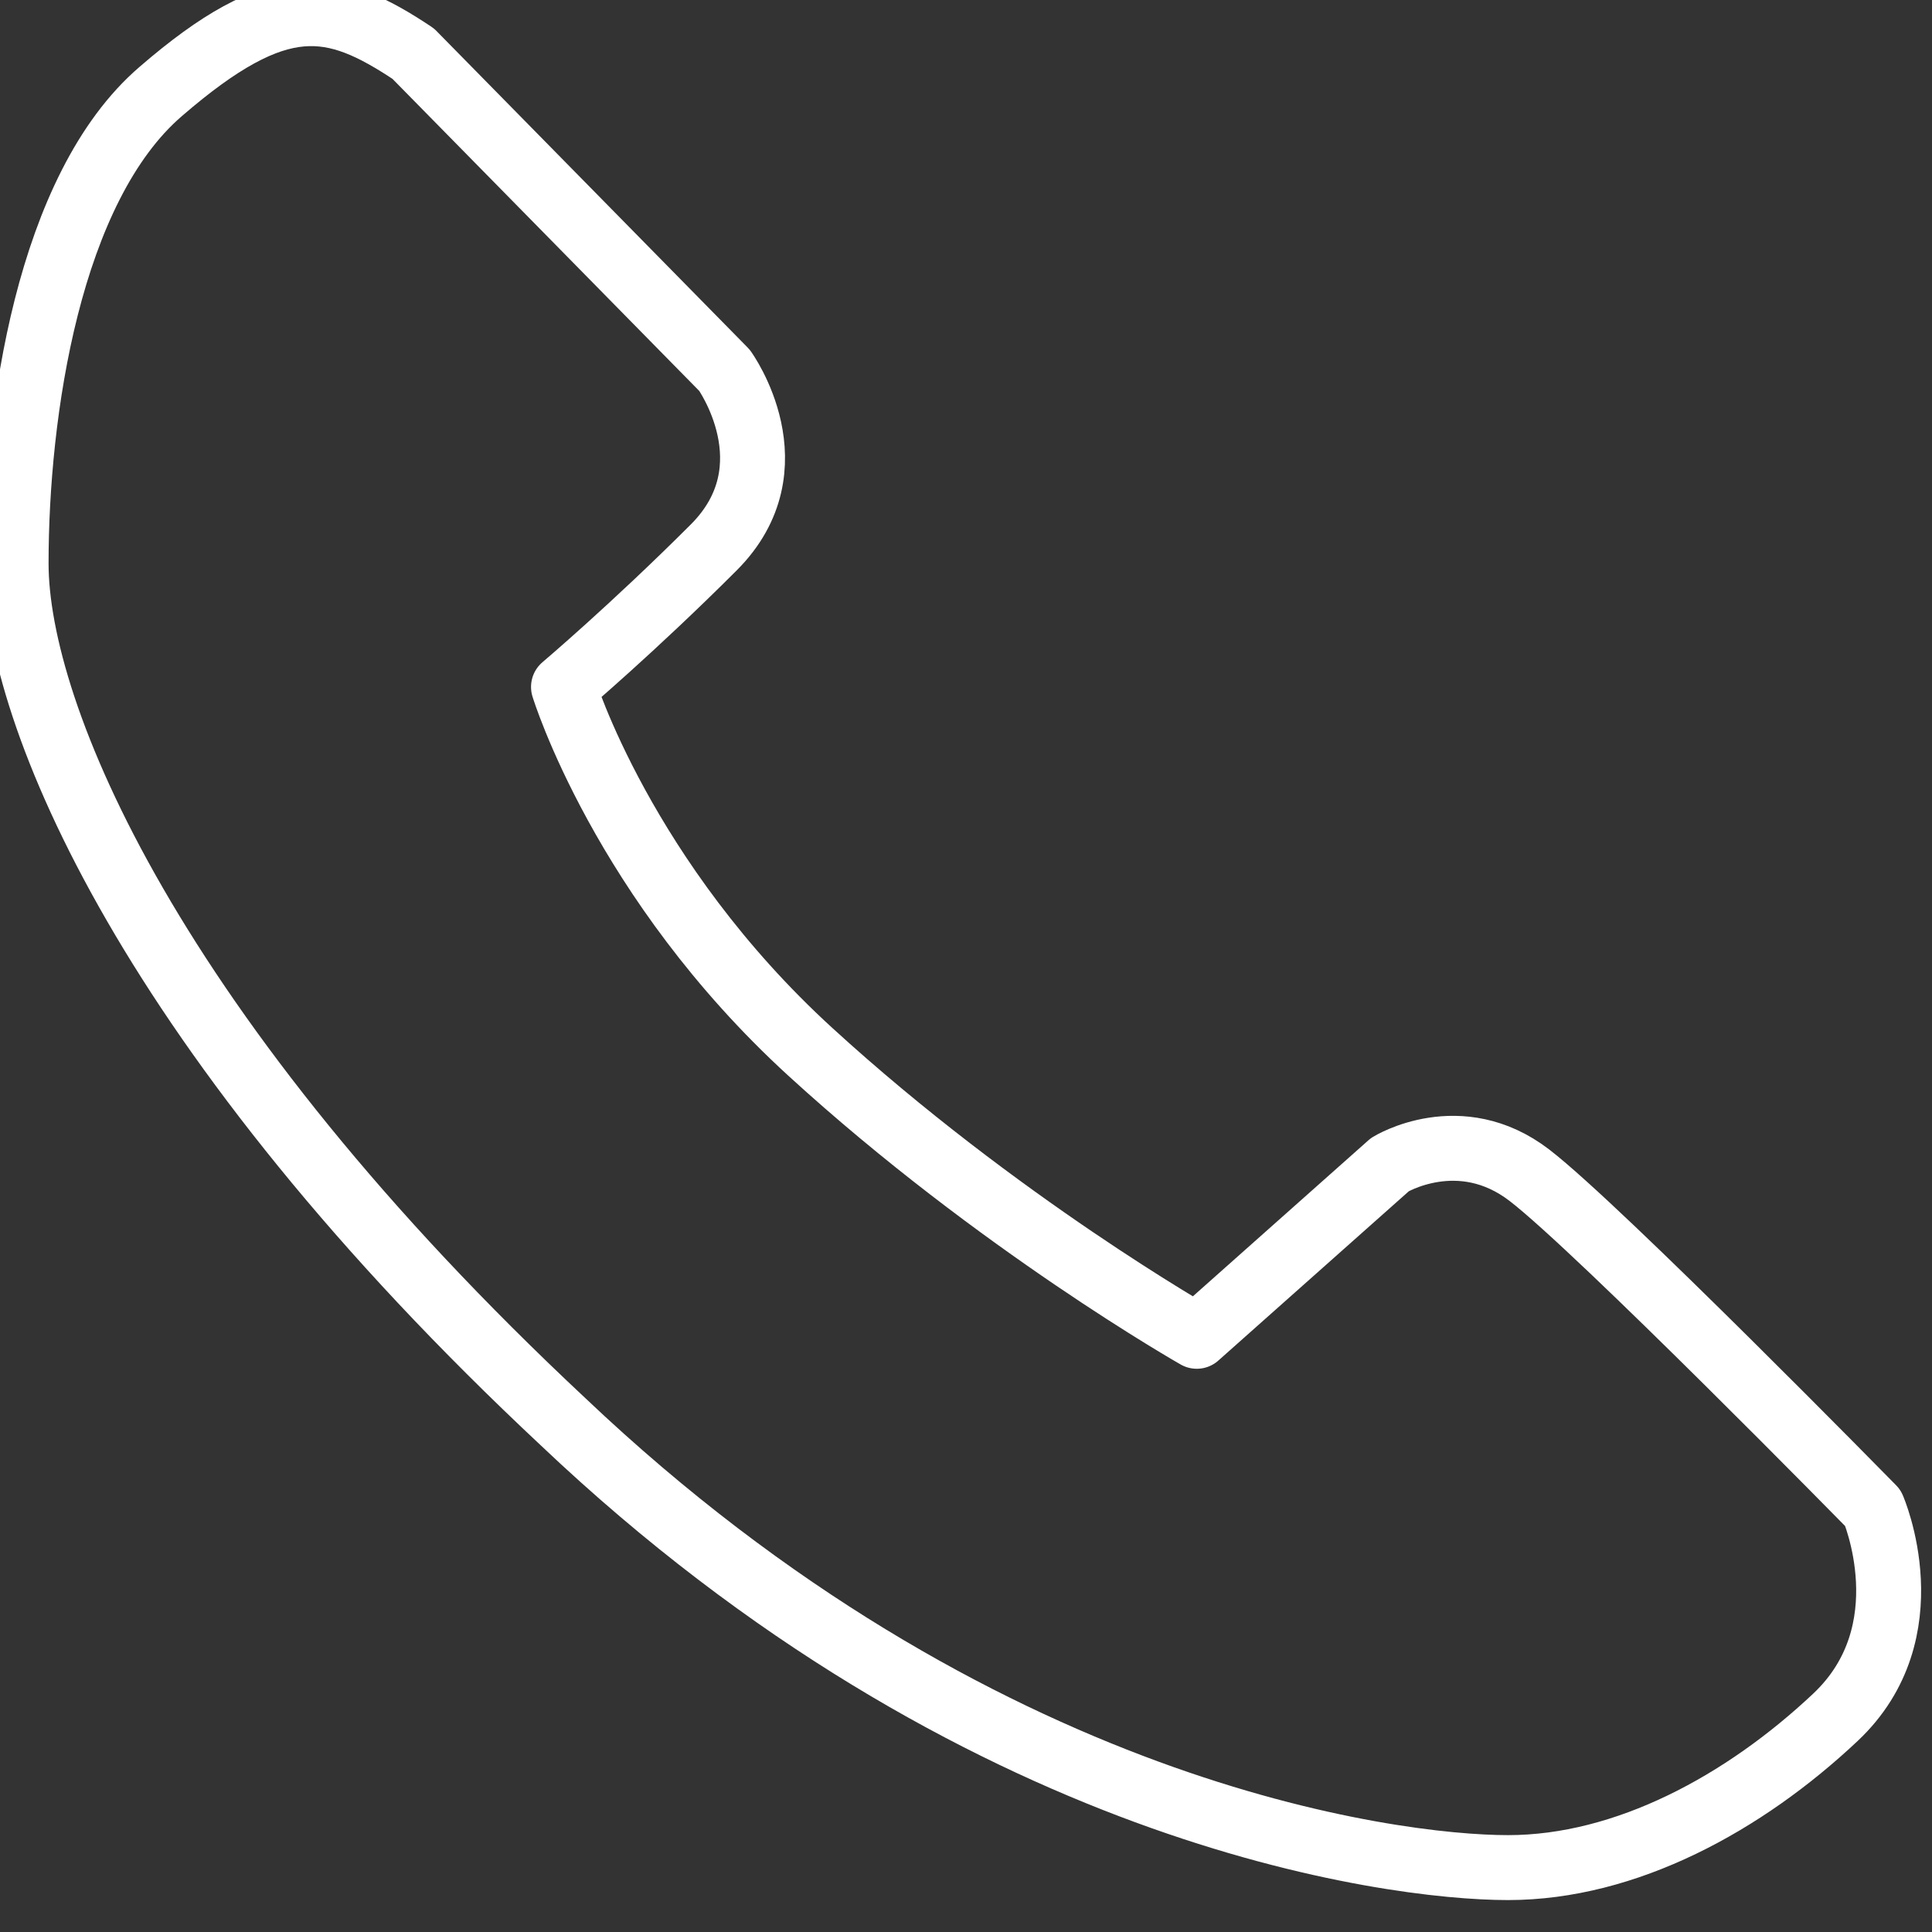<?xml version="1.0" encoding="utf-8"?>
<!-- Generator: Adobe Illustrator 25.4.1, SVG Export Plug-In . SVG Version: 6.00 Build 0)  -->
<svg version="1.1" id="Calque_1" xmlns="http://www.w3.org/2000/svg" xmlns:xlink="http://www.w3.org/1999/xlink" x="0px" y="0px"
	 viewBox="0 0 36 36" style="enable-background:new 0 0 36 36;" xml:space="preserve">
<rect x="0" y="0" width="36" height="36" fill="#333333" stroke="none"/>
<style type="text/css">
	
		.st0{clip-path:url(#SVGID_00000151521443843122916810000018127944837031824315_);fill:none;stroke:#FFFFFF;stroke-width:1.21;stroke-linecap:round;stroke-linejoin:round;stroke-miterlimit:10;}
</style>
<g>
	<defs>
		<rect id="SVGID_1_" x="-0.3" y="-0.4" width="36.1" height="35.9"/>
	</defs>
	<clipPath id="SVGID_00000182489448254424567680000003336126224636819854_">
		<use xlink:href="#SVGID_1_"  style="overflow:visible;"/>
	</clipPath>
	
		<path style="clip-path:url(#SVGID_00000182489448254424567680000003336126224636819854_);fill:none;stroke:#FFFFFF;stroke-width:1.21;stroke-linecap:round;stroke-linejoin:round;stroke-miterlimit:10;" d="
		M7.7,1l5.8,5.9c0,0,1.3,1.8-0.2,3.3s-2.8,2.6-2.8,2.6s1.1,3.6,4.6,6.8s7.2,5.3,7.2,5.3l3.6-3.2c0,0,1.3-0.8,2.6,0.2
		c1.3,1,6.4,6.2,6.4,6.2s1,2.3-0.7,3.9c-1.7,1.6-3.9,2.8-6.1,2.8c-2.2,0-9.9-1-17.6-8.3C2.8,19.3,0.3,13.3,0.3,10.5
		c0-2.8,0.6-7,2.7-8.8C5.2-0.2,6.2,0,7.7,1z"/>
</g>
</svg>
